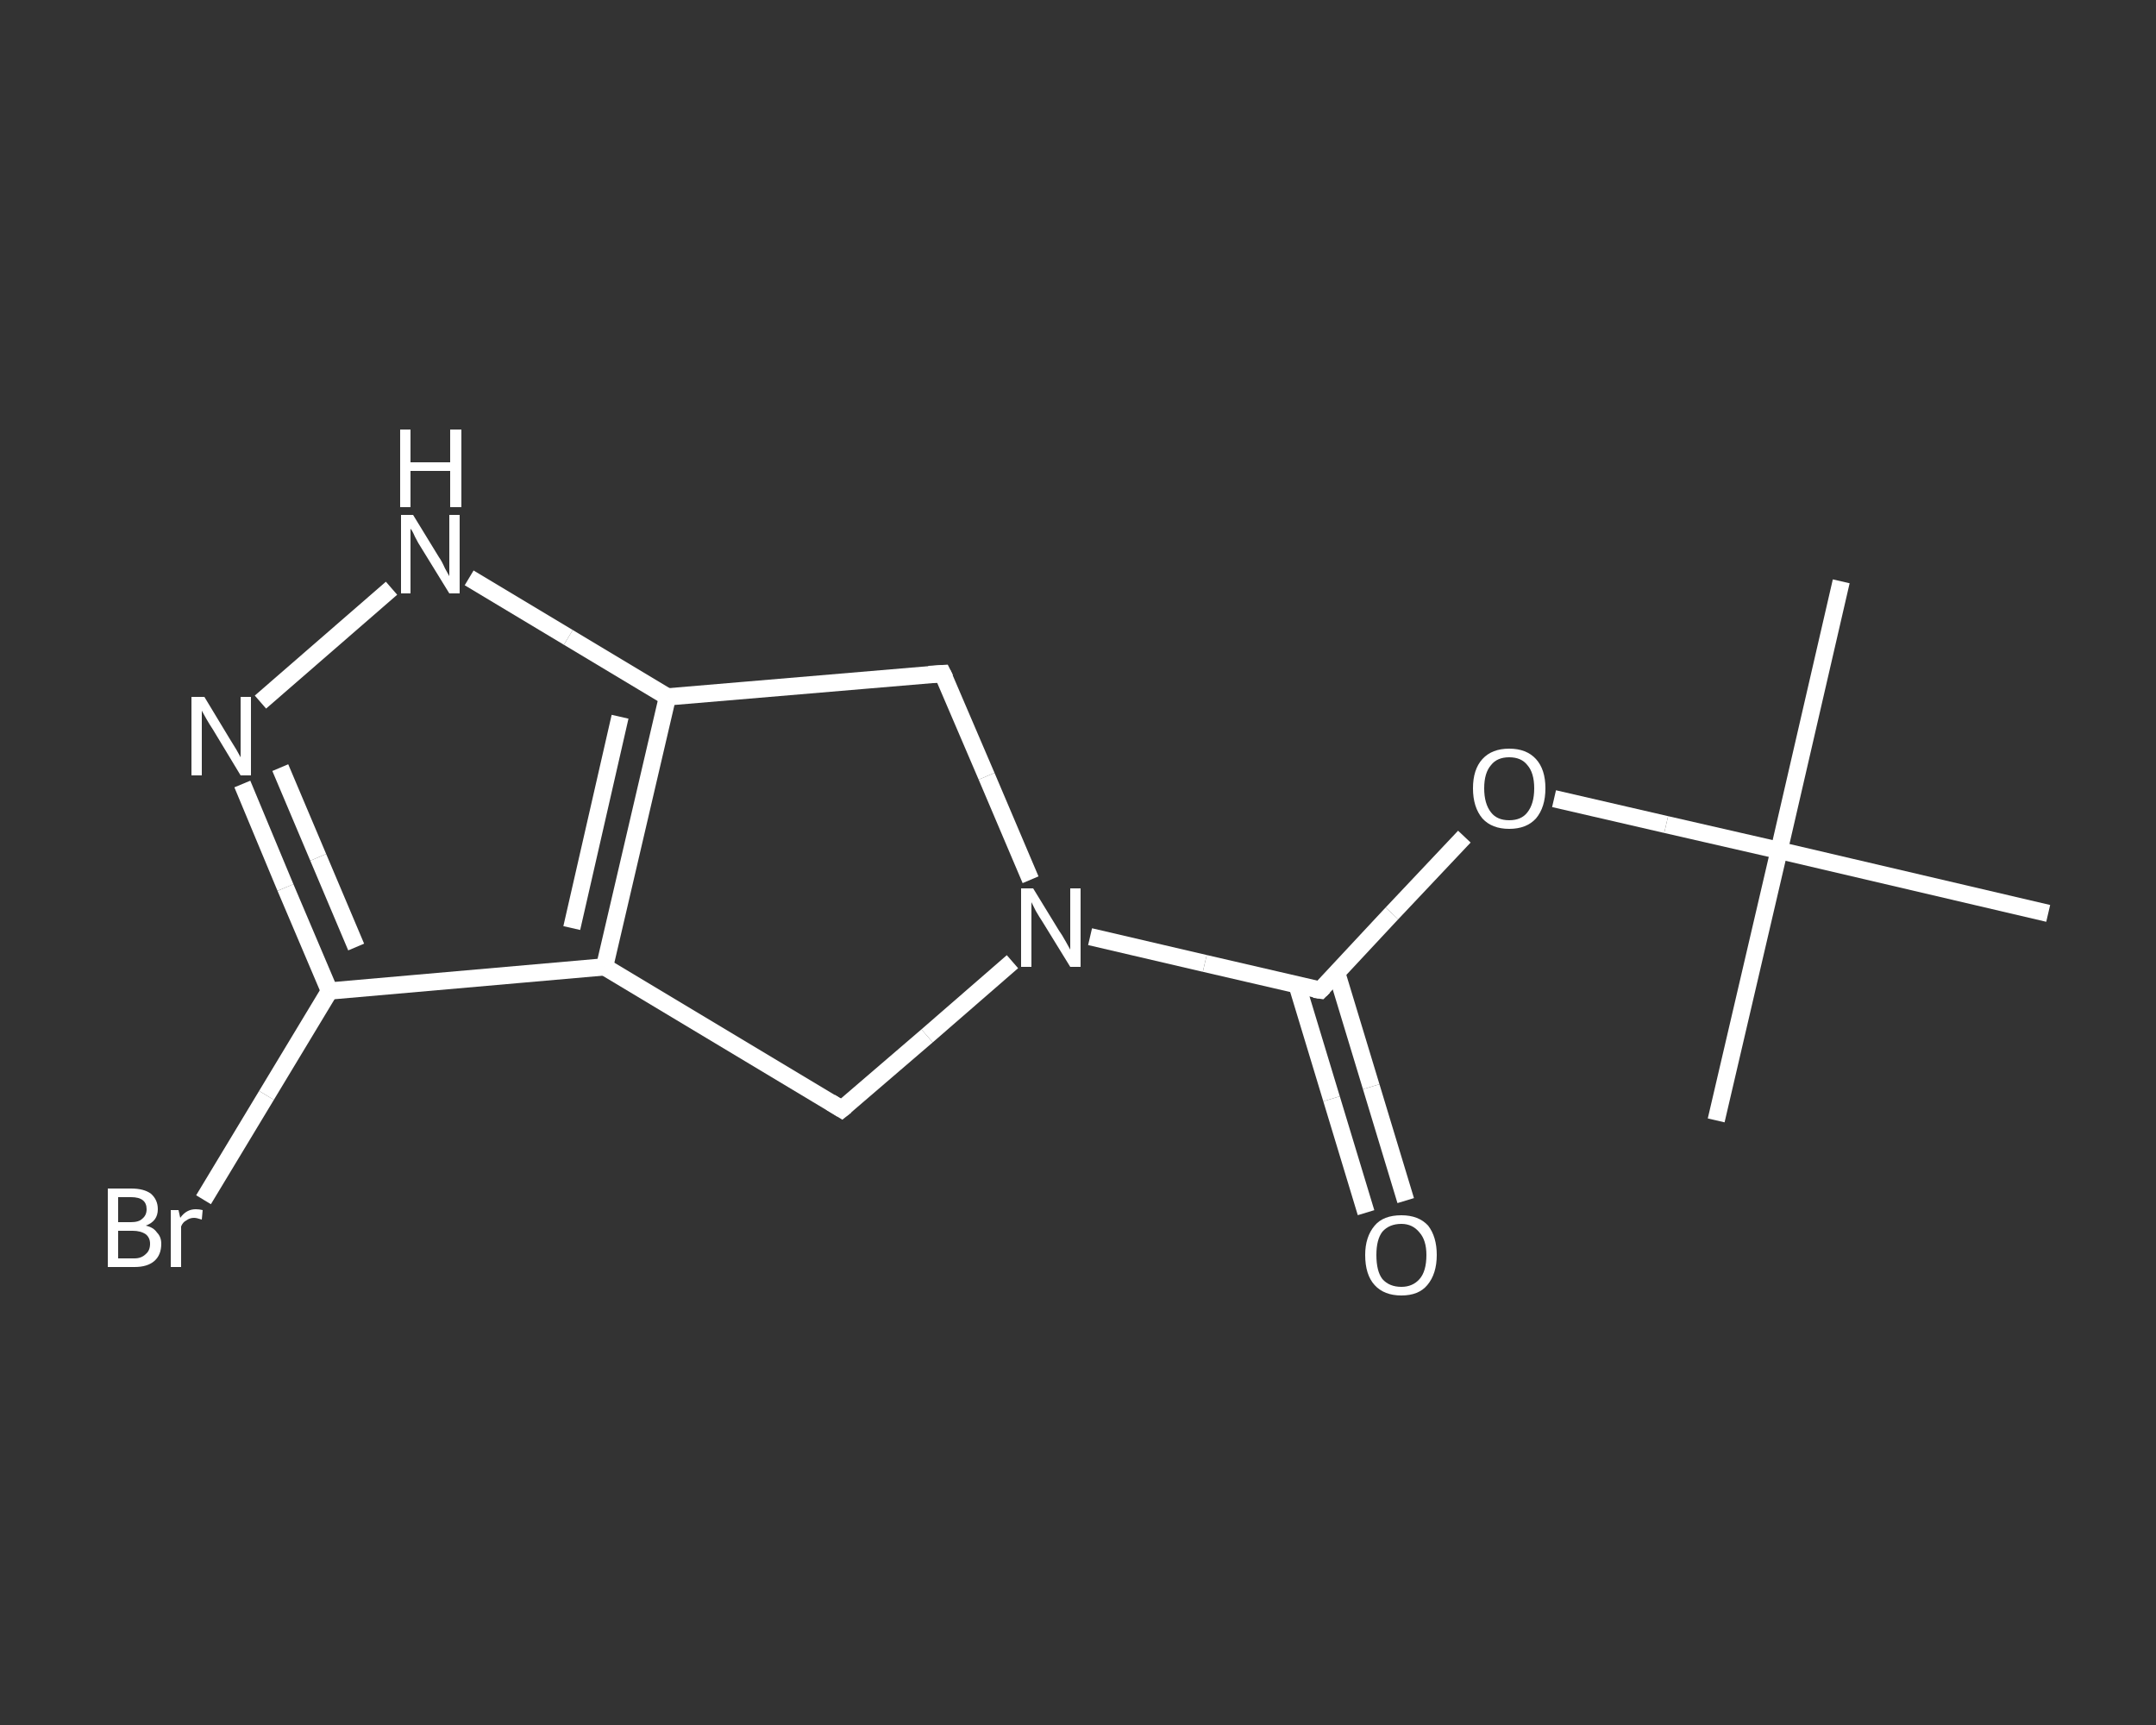 <?xml version='1.0' encoding='iso-8859-1'?>
<svg version='1.1' baseProfile='full'
              xmlns='http://www.w3.org/2000/svg'
                      xmlns:rdkit='http://www.rdkit.org/xml'
                      xmlns:xlink='http://www.w3.org/1999/xlink'
                  xml:space='preserve'
width='250px' height='200px' viewBox='0 0 250 200'>
<rect x="0" y="0" width="250" height="200" fill="#333333" stroke="none"/>
<!-- END OF HEADER -->
<rect style='opacity:1.0;fill:transparent;stroke:none' width='250.0' height='200.0' x='0.0' y='0.0'> </rect>
<path class='bond-0 atom-0 atom-1' d='M 213.5,67.4 L 206.3,98.6' style='fill:none;fill-rule:evenodd;stroke:#FFFFFF;stroke-width:2.0px;stroke-linecap:butt;stroke-linejoin:miter;stroke-opacity:1' />
<path class='bond-1 atom-1 atom-2' d='M 206.3,98.6 L 199.0,129.9' style='fill:none;fill-rule:evenodd;stroke:#FFFFFF;stroke-width:2.0px;stroke-linecap:butt;stroke-linejoin:miter;stroke-opacity:1' />
<path class='bond-2 atom-1 atom-3' d='M 206.3,98.6 L 237.5,105.9' style='fill:none;fill-rule:evenodd;stroke:#FFFFFF;stroke-width:2.0px;stroke-linecap:butt;stroke-linejoin:miter;stroke-opacity:1' />
<path class='bond-3 atom-1 atom-4' d='M 206.3,98.6 L 193.2,95.6' style='fill:none;fill-rule:evenodd;stroke:#FFFFFF;stroke-width:2.0px;stroke-linecap:butt;stroke-linejoin:miter;stroke-opacity:1' />
<path class='bond-3 atom-1 atom-4' d='M 193.2,95.6 L 180.2,92.6' style='fill:none;fill-rule:evenodd;stroke:#FFFFFF;stroke-width:2.0px;stroke-linecap:butt;stroke-linejoin:miter;stroke-opacity:1' />
<path class='bond-4 atom-4 atom-5' d='M 169.8,97.0 L 161.4,105.9' style='fill:none;fill-rule:evenodd;stroke:#FFFFFF;stroke-width:2.0px;stroke-linecap:butt;stroke-linejoin:miter;stroke-opacity:1' />
<path class='bond-4 atom-4 atom-5' d='M 161.4,105.9 L 153.1,114.8' style='fill:none;fill-rule:evenodd;stroke:#FFFFFF;stroke-width:2.0px;stroke-linecap:butt;stroke-linejoin:miter;stroke-opacity:1' />
<path class='bond-5 atom-5 atom-6' d='M 150.4,114.2 L 154.4,127.4' style='fill:none;fill-rule:evenodd;stroke:#FFFFFF;stroke-width:2.0px;stroke-linecap:butt;stroke-linejoin:miter;stroke-opacity:1' />
<path class='bond-5 atom-5 atom-6' d='M 154.4,127.4 L 158.4,140.6' style='fill:none;fill-rule:evenodd;stroke:#FFFFFF;stroke-width:2.0px;stroke-linecap:butt;stroke-linejoin:miter;stroke-opacity:1' />
<path class='bond-5 atom-5 atom-6' d='M 155.0,112.8 L 159.0,126.0' style='fill:none;fill-rule:evenodd;stroke:#FFFFFF;stroke-width:2.0px;stroke-linecap:butt;stroke-linejoin:miter;stroke-opacity:1' />
<path class='bond-5 atom-5 atom-6' d='M 159.0,126.0 L 163.0,139.2' style='fill:none;fill-rule:evenodd;stroke:#FFFFFF;stroke-width:2.0px;stroke-linecap:butt;stroke-linejoin:miter;stroke-opacity:1' />
<path class='bond-6 atom-5 atom-7' d='M 153.1,114.8 L 139.7,111.7' style='fill:none;fill-rule:evenodd;stroke:#FFFFFF;stroke-width:2.0px;stroke-linecap:butt;stroke-linejoin:miter;stroke-opacity:1' />
<path class='bond-6 atom-5 atom-7' d='M 139.7,111.7 L 126.4,108.6' style='fill:none;fill-rule:evenodd;stroke:#FFFFFF;stroke-width:2.0px;stroke-linecap:butt;stroke-linejoin:miter;stroke-opacity:1' />
<path class='bond-7 atom-7 atom-8' d='M 119.5,102.0 L 114.4,90.0' style='fill:none;fill-rule:evenodd;stroke:#FFFFFF;stroke-width:2.0px;stroke-linecap:butt;stroke-linejoin:miter;stroke-opacity:1' />
<path class='bond-7 atom-7 atom-8' d='M 114.4,90.0 L 109.3,78.1' style='fill:none;fill-rule:evenodd;stroke:#FFFFFF;stroke-width:2.0px;stroke-linecap:butt;stroke-linejoin:miter;stroke-opacity:1' />
<path class='bond-8 atom-8 atom-9' d='M 109.3,78.1 L 77.4,80.8' style='fill:none;fill-rule:evenodd;stroke:#FFFFFF;stroke-width:2.0px;stroke-linecap:butt;stroke-linejoin:miter;stroke-opacity:1' />
<path class='bond-9 atom-9 atom-10' d='M 77.4,80.8 L 65.9,73.9' style='fill:none;fill-rule:evenodd;stroke:#FFFFFF;stroke-width:2.0px;stroke-linecap:butt;stroke-linejoin:miter;stroke-opacity:1' />
<path class='bond-9 atom-9 atom-10' d='M 65.9,73.9 L 54.4,67.0' style='fill:none;fill-rule:evenodd;stroke:#FFFFFF;stroke-width:2.0px;stroke-linecap:butt;stroke-linejoin:miter;stroke-opacity:1' />
<path class='bond-10 atom-10 atom-11' d='M 45.4,68.2 L 30.2,81.4' style='fill:none;fill-rule:evenodd;stroke:#FFFFFF;stroke-width:2.0px;stroke-linecap:butt;stroke-linejoin:miter;stroke-opacity:1' />
<path class='bond-11 atom-11 atom-12' d='M 28.1,90.9 L 33.1,102.9' style='fill:none;fill-rule:evenodd;stroke:#FFFFFF;stroke-width:2.0px;stroke-linecap:butt;stroke-linejoin:miter;stroke-opacity:1' />
<path class='bond-11 atom-11 atom-12' d='M 33.1,102.9 L 38.2,114.9' style='fill:none;fill-rule:evenodd;stroke:#FFFFFF;stroke-width:2.0px;stroke-linecap:butt;stroke-linejoin:miter;stroke-opacity:1' />
<path class='bond-11 atom-11 atom-12' d='M 32.5,89.0 L 36.9,99.4' style='fill:none;fill-rule:evenodd;stroke:#FFFFFF;stroke-width:2.0px;stroke-linecap:butt;stroke-linejoin:miter;stroke-opacity:1' />
<path class='bond-11 atom-11 atom-12' d='M 36.9,99.4 L 41.3,109.8' style='fill:none;fill-rule:evenodd;stroke:#FFFFFF;stroke-width:2.0px;stroke-linecap:butt;stroke-linejoin:miter;stroke-opacity:1' />
<path class='bond-12 atom-12 atom-13' d='M 38.2,114.9 L 30.9,127.0' style='fill:none;fill-rule:evenodd;stroke:#FFFFFF;stroke-width:2.0px;stroke-linecap:butt;stroke-linejoin:miter;stroke-opacity:1' />
<path class='bond-12 atom-12 atom-13' d='M 30.9,127.0 L 23.6,139.1' style='fill:none;fill-rule:evenodd;stroke:#FFFFFF;stroke-width:2.0px;stroke-linecap:butt;stroke-linejoin:miter;stroke-opacity:1' />
<path class='bond-13 atom-12 atom-14' d='M 38.2,114.9 L 70.1,112.1' style='fill:none;fill-rule:evenodd;stroke:#FFFFFF;stroke-width:2.0px;stroke-linecap:butt;stroke-linejoin:miter;stroke-opacity:1' />
<path class='bond-14 atom-14 atom-15' d='M 70.1,112.1 L 97.6,128.6' style='fill:none;fill-rule:evenodd;stroke:#FFFFFF;stroke-width:2.0px;stroke-linecap:butt;stroke-linejoin:miter;stroke-opacity:1' />
<path class='bond-15 atom-15 atom-7' d='M 97.6,128.6 L 107.5,120.1' style='fill:none;fill-rule:evenodd;stroke:#FFFFFF;stroke-width:2.0px;stroke-linecap:butt;stroke-linejoin:miter;stroke-opacity:1' />
<path class='bond-15 atom-15 atom-7' d='M 107.5,120.1 L 117.4,111.5' style='fill:none;fill-rule:evenodd;stroke:#FFFFFF;stroke-width:2.0px;stroke-linecap:butt;stroke-linejoin:miter;stroke-opacity:1' />
<path class='bond-16 atom-14 atom-9' d='M 70.1,112.1 L 77.4,80.8' style='fill:none;fill-rule:evenodd;stroke:#FFFFFF;stroke-width:2.0px;stroke-linecap:butt;stroke-linejoin:miter;stroke-opacity:1' />
<path class='bond-16 atom-14 atom-9' d='M 66.3,107.6 L 71.9,83.1' style='fill:none;fill-rule:evenodd;stroke:#FFFFFF;stroke-width:2.0px;stroke-linecap:butt;stroke-linejoin:miter;stroke-opacity:1' />
<path d='M 153.5,114.4 L 153.1,114.8 L 152.4,114.7' style='fill:none;stroke:#FFFFFF;stroke-width:2.0px;stroke-linecap:butt;stroke-linejoin:miter;stroke-opacity:1;' />
<path d='M 109.6,78.7 L 109.3,78.1 L 107.7,78.2' style='fill:none;stroke:#FFFFFF;stroke-width:2.0px;stroke-linecap:butt;stroke-linejoin:miter;stroke-opacity:1;' />
<path d='M 96.3,127.8 L 97.6,128.6 L 98.1,128.2' style='fill:none;stroke:#FFFFFF;stroke-width:2.0px;stroke-linecap:butt;stroke-linejoin:miter;stroke-opacity:1;' />
<path class='atom-4' d='M 170.8 91.4
Q 170.8 89.2, 171.9 88.0
Q 173.0 86.8, 175.0 86.8
Q 177.0 86.8, 178.1 88.0
Q 179.2 89.2, 179.2 91.4
Q 179.2 93.6, 178.1 94.9
Q 177.0 96.1, 175.0 96.1
Q 173.0 96.1, 171.9 94.9
Q 170.8 93.6, 170.8 91.4
M 175.0 95.1
Q 176.4 95.1, 177.1 94.2
Q 177.9 93.2, 177.9 91.4
Q 177.9 89.6, 177.1 88.7
Q 176.4 87.8, 175.0 87.8
Q 173.6 87.8, 172.9 88.7
Q 172.1 89.6, 172.1 91.4
Q 172.1 93.2, 172.9 94.2
Q 173.6 95.1, 175.0 95.1
' fill='#FFFFFF'/>
<path class='atom-6' d='M 158.3 145.5
Q 158.3 143.4, 159.4 142.1
Q 160.4 140.9, 162.5 140.9
Q 164.5 140.9, 165.6 142.1
Q 166.6 143.4, 166.6 145.5
Q 166.6 147.7, 165.5 149.0
Q 164.5 150.2, 162.5 150.2
Q 160.5 150.2, 159.4 149.0
Q 158.3 147.8, 158.3 145.5
M 162.5 149.2
Q 163.8 149.2, 164.6 148.3
Q 165.4 147.4, 165.4 145.5
Q 165.4 143.8, 164.6 142.9
Q 163.8 141.9, 162.5 141.9
Q 161.1 141.9, 160.3 142.8
Q 159.6 143.7, 159.6 145.5
Q 159.6 147.4, 160.3 148.3
Q 161.1 149.2, 162.5 149.2
' fill='#FFFFFF'/>
<path class='atom-7' d='M 119.8 103.0
L 122.8 107.9
Q 123.1 108.3, 123.6 109.2
Q 124.1 110.1, 124.1 110.1
L 124.1 103.0
L 125.3 103.0
L 125.3 112.1
L 124.1 112.1
L 120.9 106.9
Q 120.5 106.3, 120.1 105.6
Q 119.7 104.8, 119.6 104.6
L 119.6 112.1
L 118.4 112.1
L 118.4 103.0
L 119.8 103.0
' fill='#FFFFFF'/>
<path class='atom-10' d='M 47.9 59.7
L 50.9 64.6
Q 51.2 65.0, 51.6 65.9
Q 52.1 66.8, 52.1 66.8
L 52.1 59.7
L 53.3 59.7
L 53.3 68.8
L 52.1 68.8
L 48.9 63.6
Q 48.5 63.0, 48.1 62.2
Q 47.8 61.5, 47.6 61.3
L 47.6 68.8
L 46.5 68.8
L 46.5 59.7
L 47.9 59.7
' fill='#FFFFFF'/>
<path class='atom-10' d='M 46.4 49.8
L 47.6 49.8
L 47.6 53.6
L 52.2 53.6
L 52.2 49.8
L 53.5 49.8
L 53.5 58.8
L 52.2 58.8
L 52.2 54.6
L 47.6 54.6
L 47.6 58.8
L 46.4 58.8
L 46.4 49.8
' fill='#FFFFFF'/>
<path class='atom-11' d='M 23.7 80.8
L 26.6 85.6
Q 26.9 86.1, 27.4 86.9
Q 27.9 87.8, 27.9 87.8
L 27.9 80.8
L 29.1 80.8
L 29.1 89.9
L 27.9 89.9
L 24.7 84.6
Q 24.3 84.0, 23.9 83.3
Q 23.5 82.6, 23.4 82.4
L 23.4 89.9
L 22.2 89.9
L 22.2 80.8
L 23.7 80.8
' fill='#FFFFFF'/>
<path class='atom-13' d='M 16.9 142.1
Q 17.8 142.3, 18.2 142.9
Q 18.7 143.4, 18.7 144.2
Q 18.7 145.5, 17.9 146.2
Q 17.1 146.9, 15.6 146.9
L 12.5 146.9
L 12.5 137.8
L 15.2 137.8
Q 16.7 137.8, 17.5 138.4
Q 18.3 139.1, 18.3 140.2
Q 18.3 141.6, 16.9 142.1
M 13.7 138.8
L 13.7 141.7
L 15.2 141.7
Q 16.1 141.7, 16.5 141.3
Q 17.0 140.9, 17.0 140.2
Q 17.0 138.8, 15.2 138.8
L 13.7 138.8
M 15.6 145.9
Q 16.4 145.9, 16.9 145.4
Q 17.4 145.0, 17.4 144.2
Q 17.4 143.5, 16.9 143.1
Q 16.3 142.7, 15.4 142.7
L 13.7 142.7
L 13.7 145.9
L 15.6 145.9
' fill='#FFFFFF'/>
<path class='atom-13' d='M 20.7 140.3
L 20.9 141.2
Q 21.6 140.2, 22.7 140.2
Q 23.1 140.2, 23.5 140.3
L 23.4 141.4
Q 22.8 141.2, 22.5 141.2
Q 22.0 141.2, 21.6 141.5
Q 21.2 141.7, 21.0 142.2
L 21.0 146.9
L 19.8 146.9
L 19.8 140.3
L 20.7 140.3
' fill='#FFFFFF'/>
</svg>
